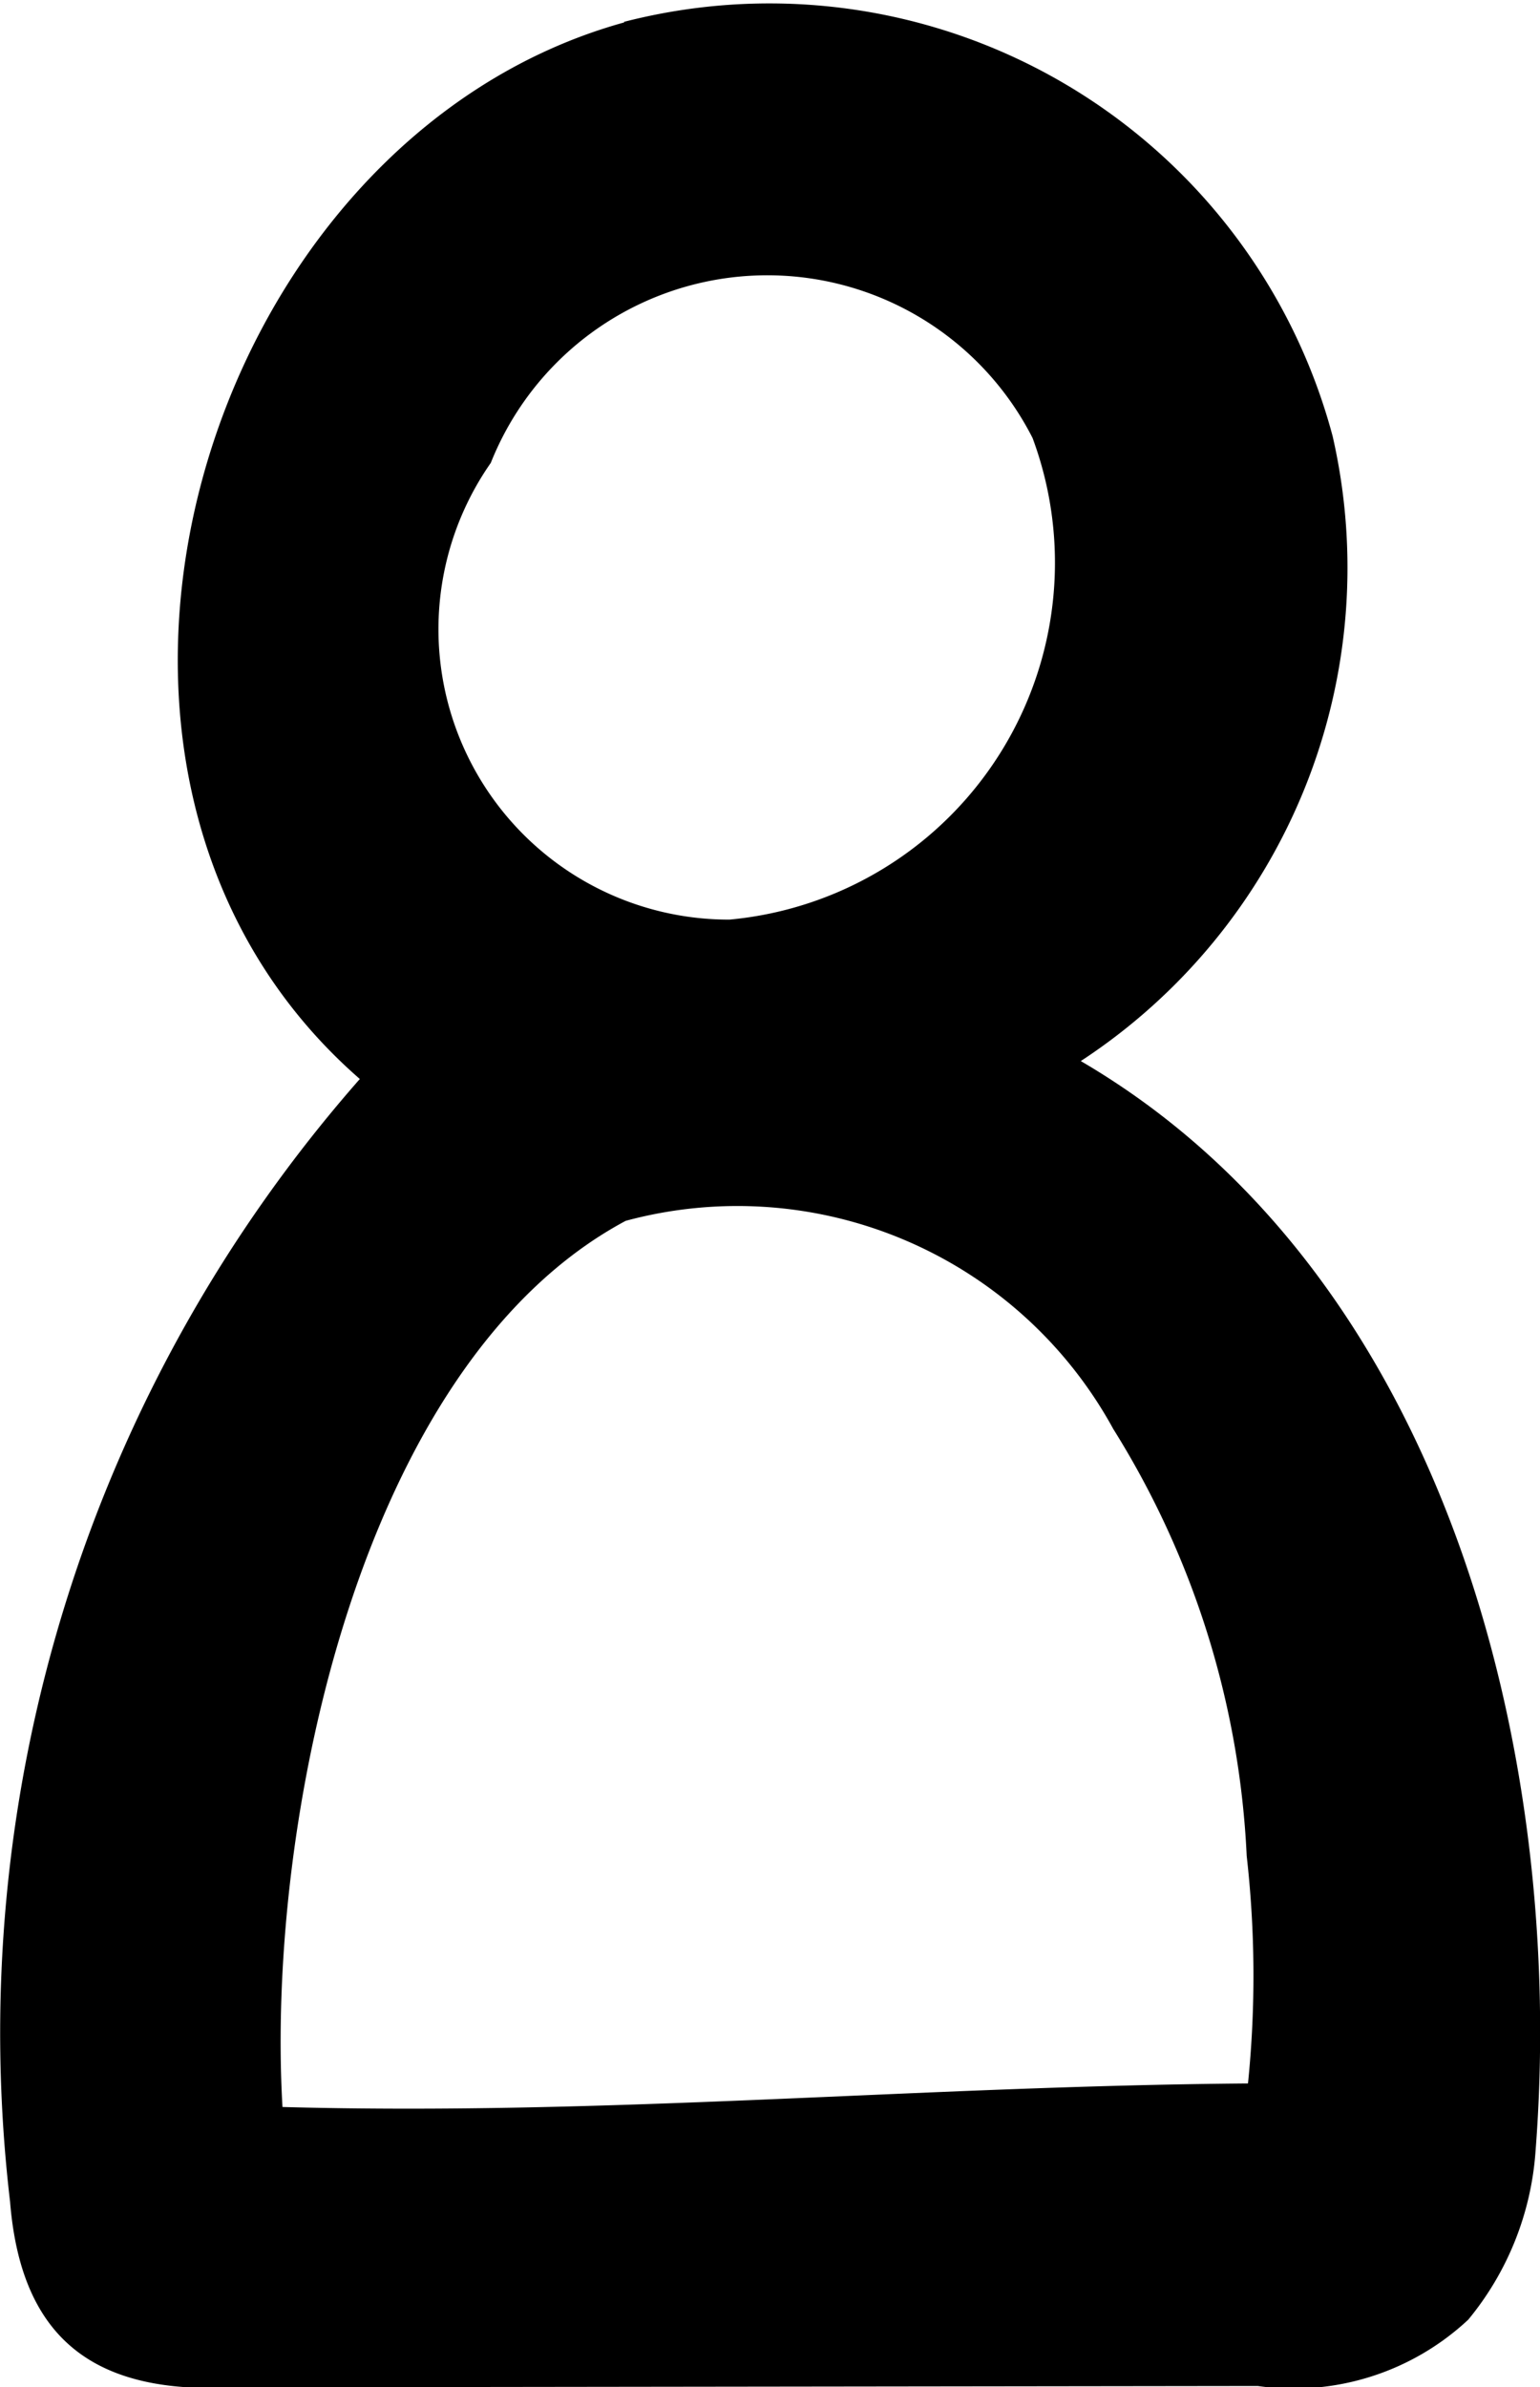 <svg xmlns="http://www.w3.org/2000/svg" width="8.243" height="12.775" viewBox="0 0 8.243 12.775">
  <path id="person_9675174" d="M19.185,7.083A3.12,3.12,0,0,1,22.978,9.3a3.155,3.155,0,0,1-1.348,3.344c1.947,1.137,2.6,3.709,2.434,5.835a1.59,1.59,0,0,1-.36.9,1.369,1.369,0,0,1-1.127.355l-5.472.007c-.731.04-1.145-.236-1.206-.992a7.73,7.73,0,0,1,1.872-6.009c-1.875-1.635-.848-5.028,1.415-5.654Zm3.34,11.032a5.7,5.7,0,0,0-.007-1.218,4.716,4.716,0,0,0-.714-2.284,2.293,2.293,0,0,0-2.61-1.114c-1.433.767-1.925,3.238-1.837,4.742C19.1,18.289,20.762,18.129,22.525,18.115ZM19.75,11.887A1.918,1.918,0,0,0,21.372,9.31a1.593,1.593,0,0,0-2.9.133,1.554,1.554,0,0,0,1.283,2.444Z" transform="translate(-15.845 -6.966)" />
</svg>
